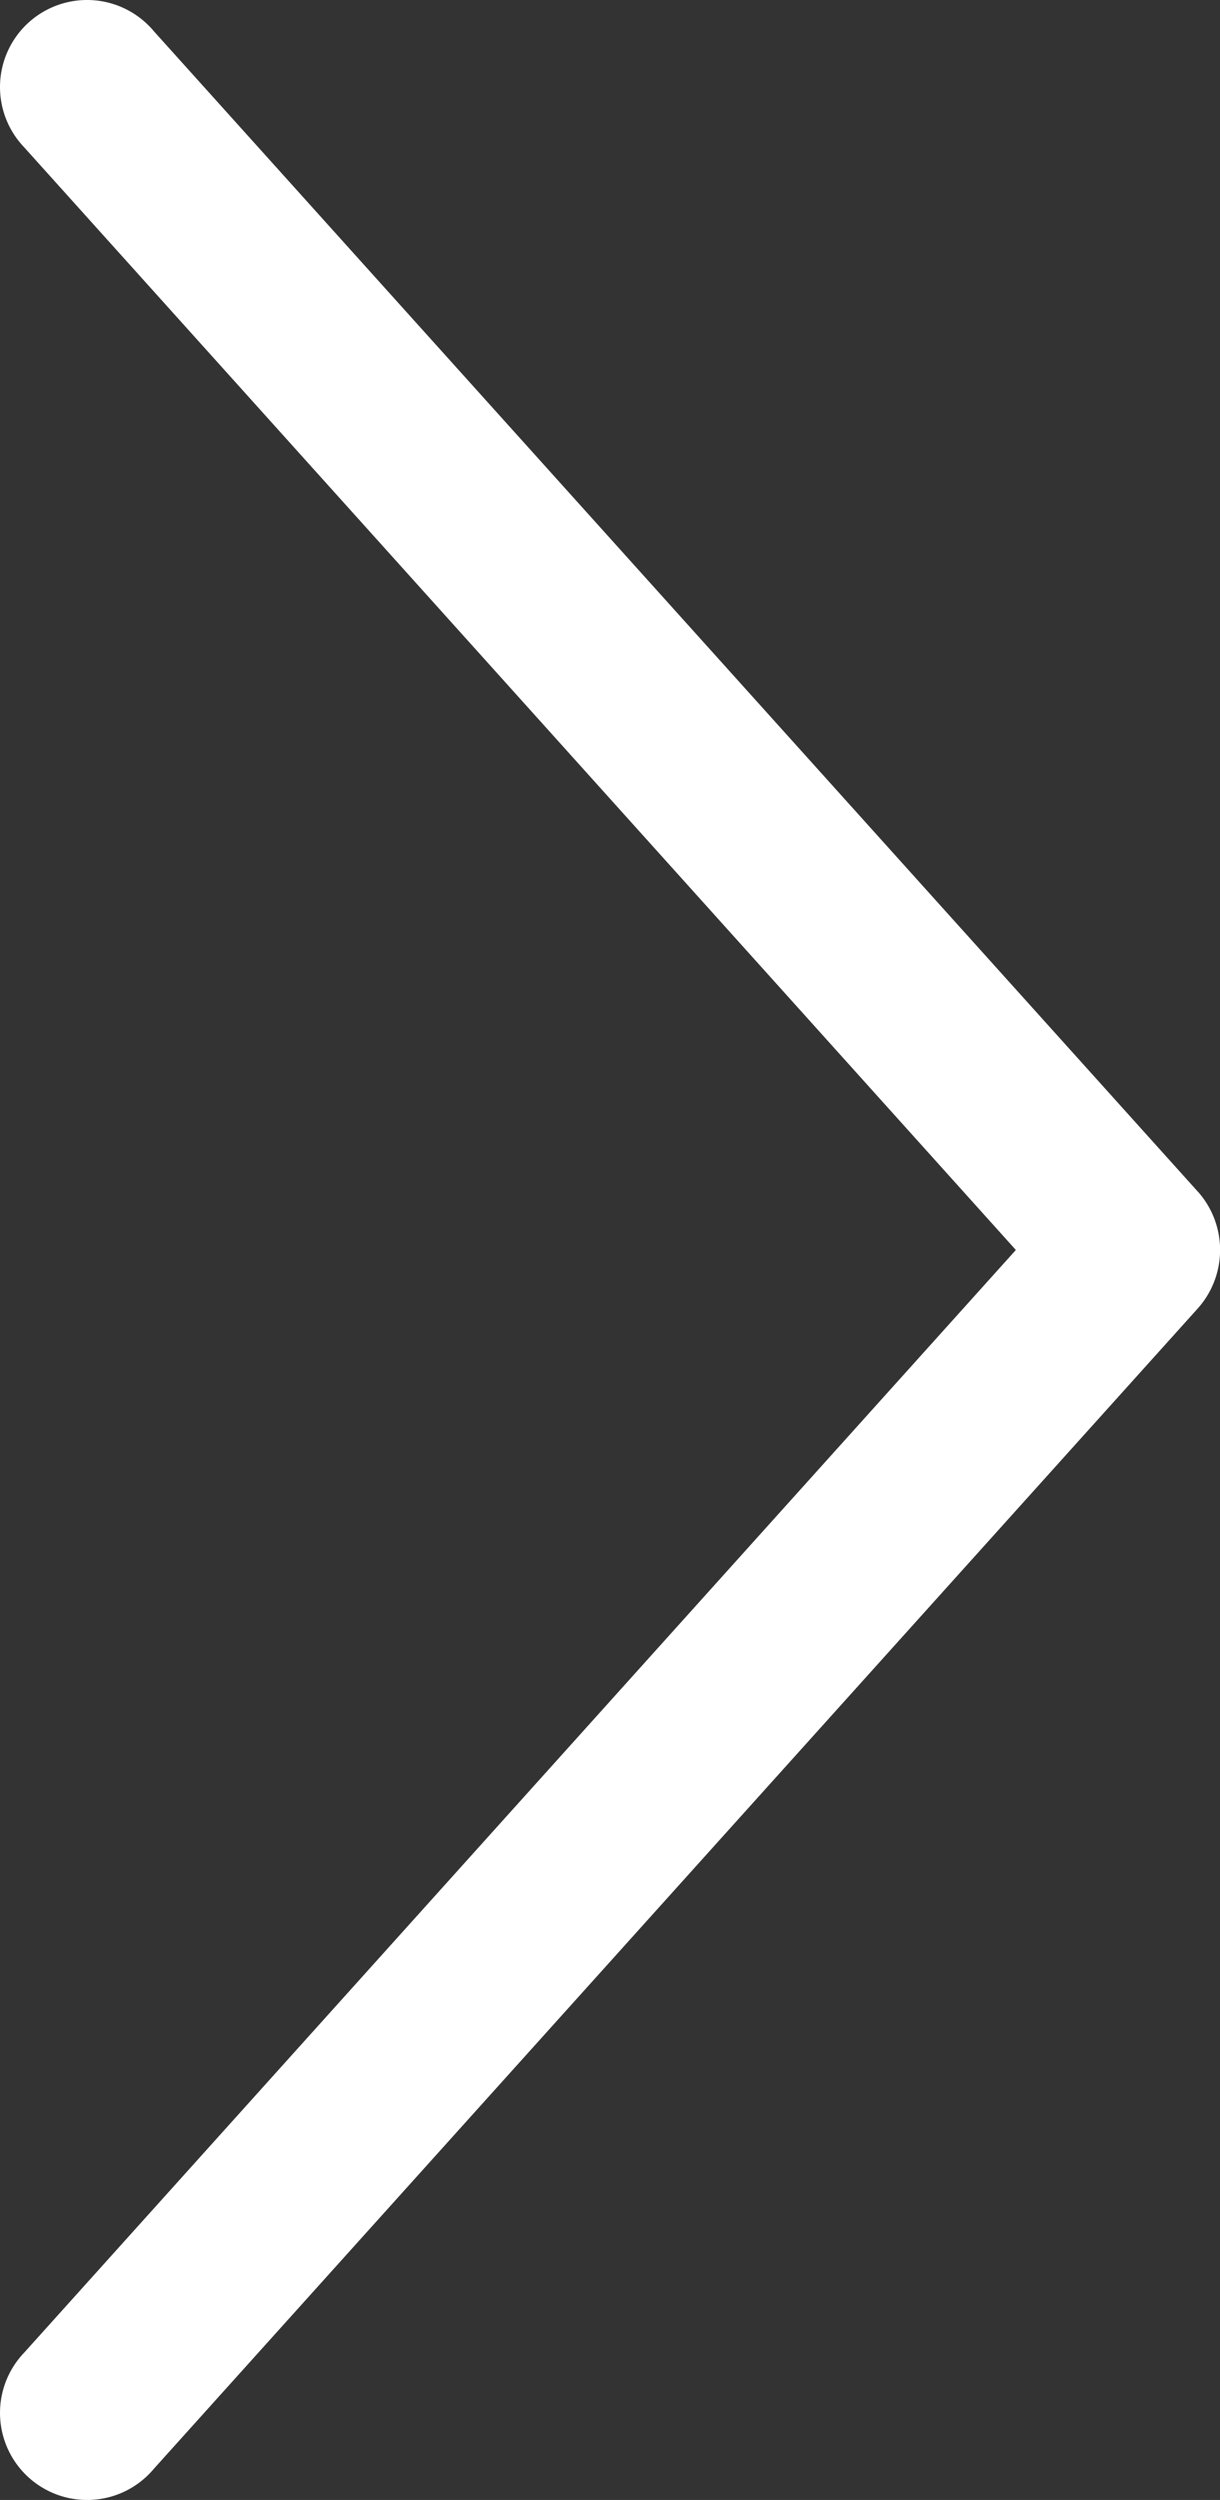 <?xml version="1.0" encoding="UTF-8" standalone="no"?>

<svg aria-hidden="true" focusable="false" role="presentation" class="icon icon-chevron-right" xmlns="http://www.w3.org/2000/svg" viewBox="0 0 42.055 86.144">
    <rect x="0" y="0" width="42.055" height="86.144" fill="#333333" stroke="none"/>
    <path d="M41.3,41.072l-36-40c-.041-.049-.084-.1-.128-.143A3,3,0,0,0,.83,5.072l34.188,38L.83,81.072c-.044.046-.087.094-.128.143a3,3,0,0,0,4.6,3.857l36-40a3.024,3.024,0,0,0,0-4Z" fill="white" />
</svg>
